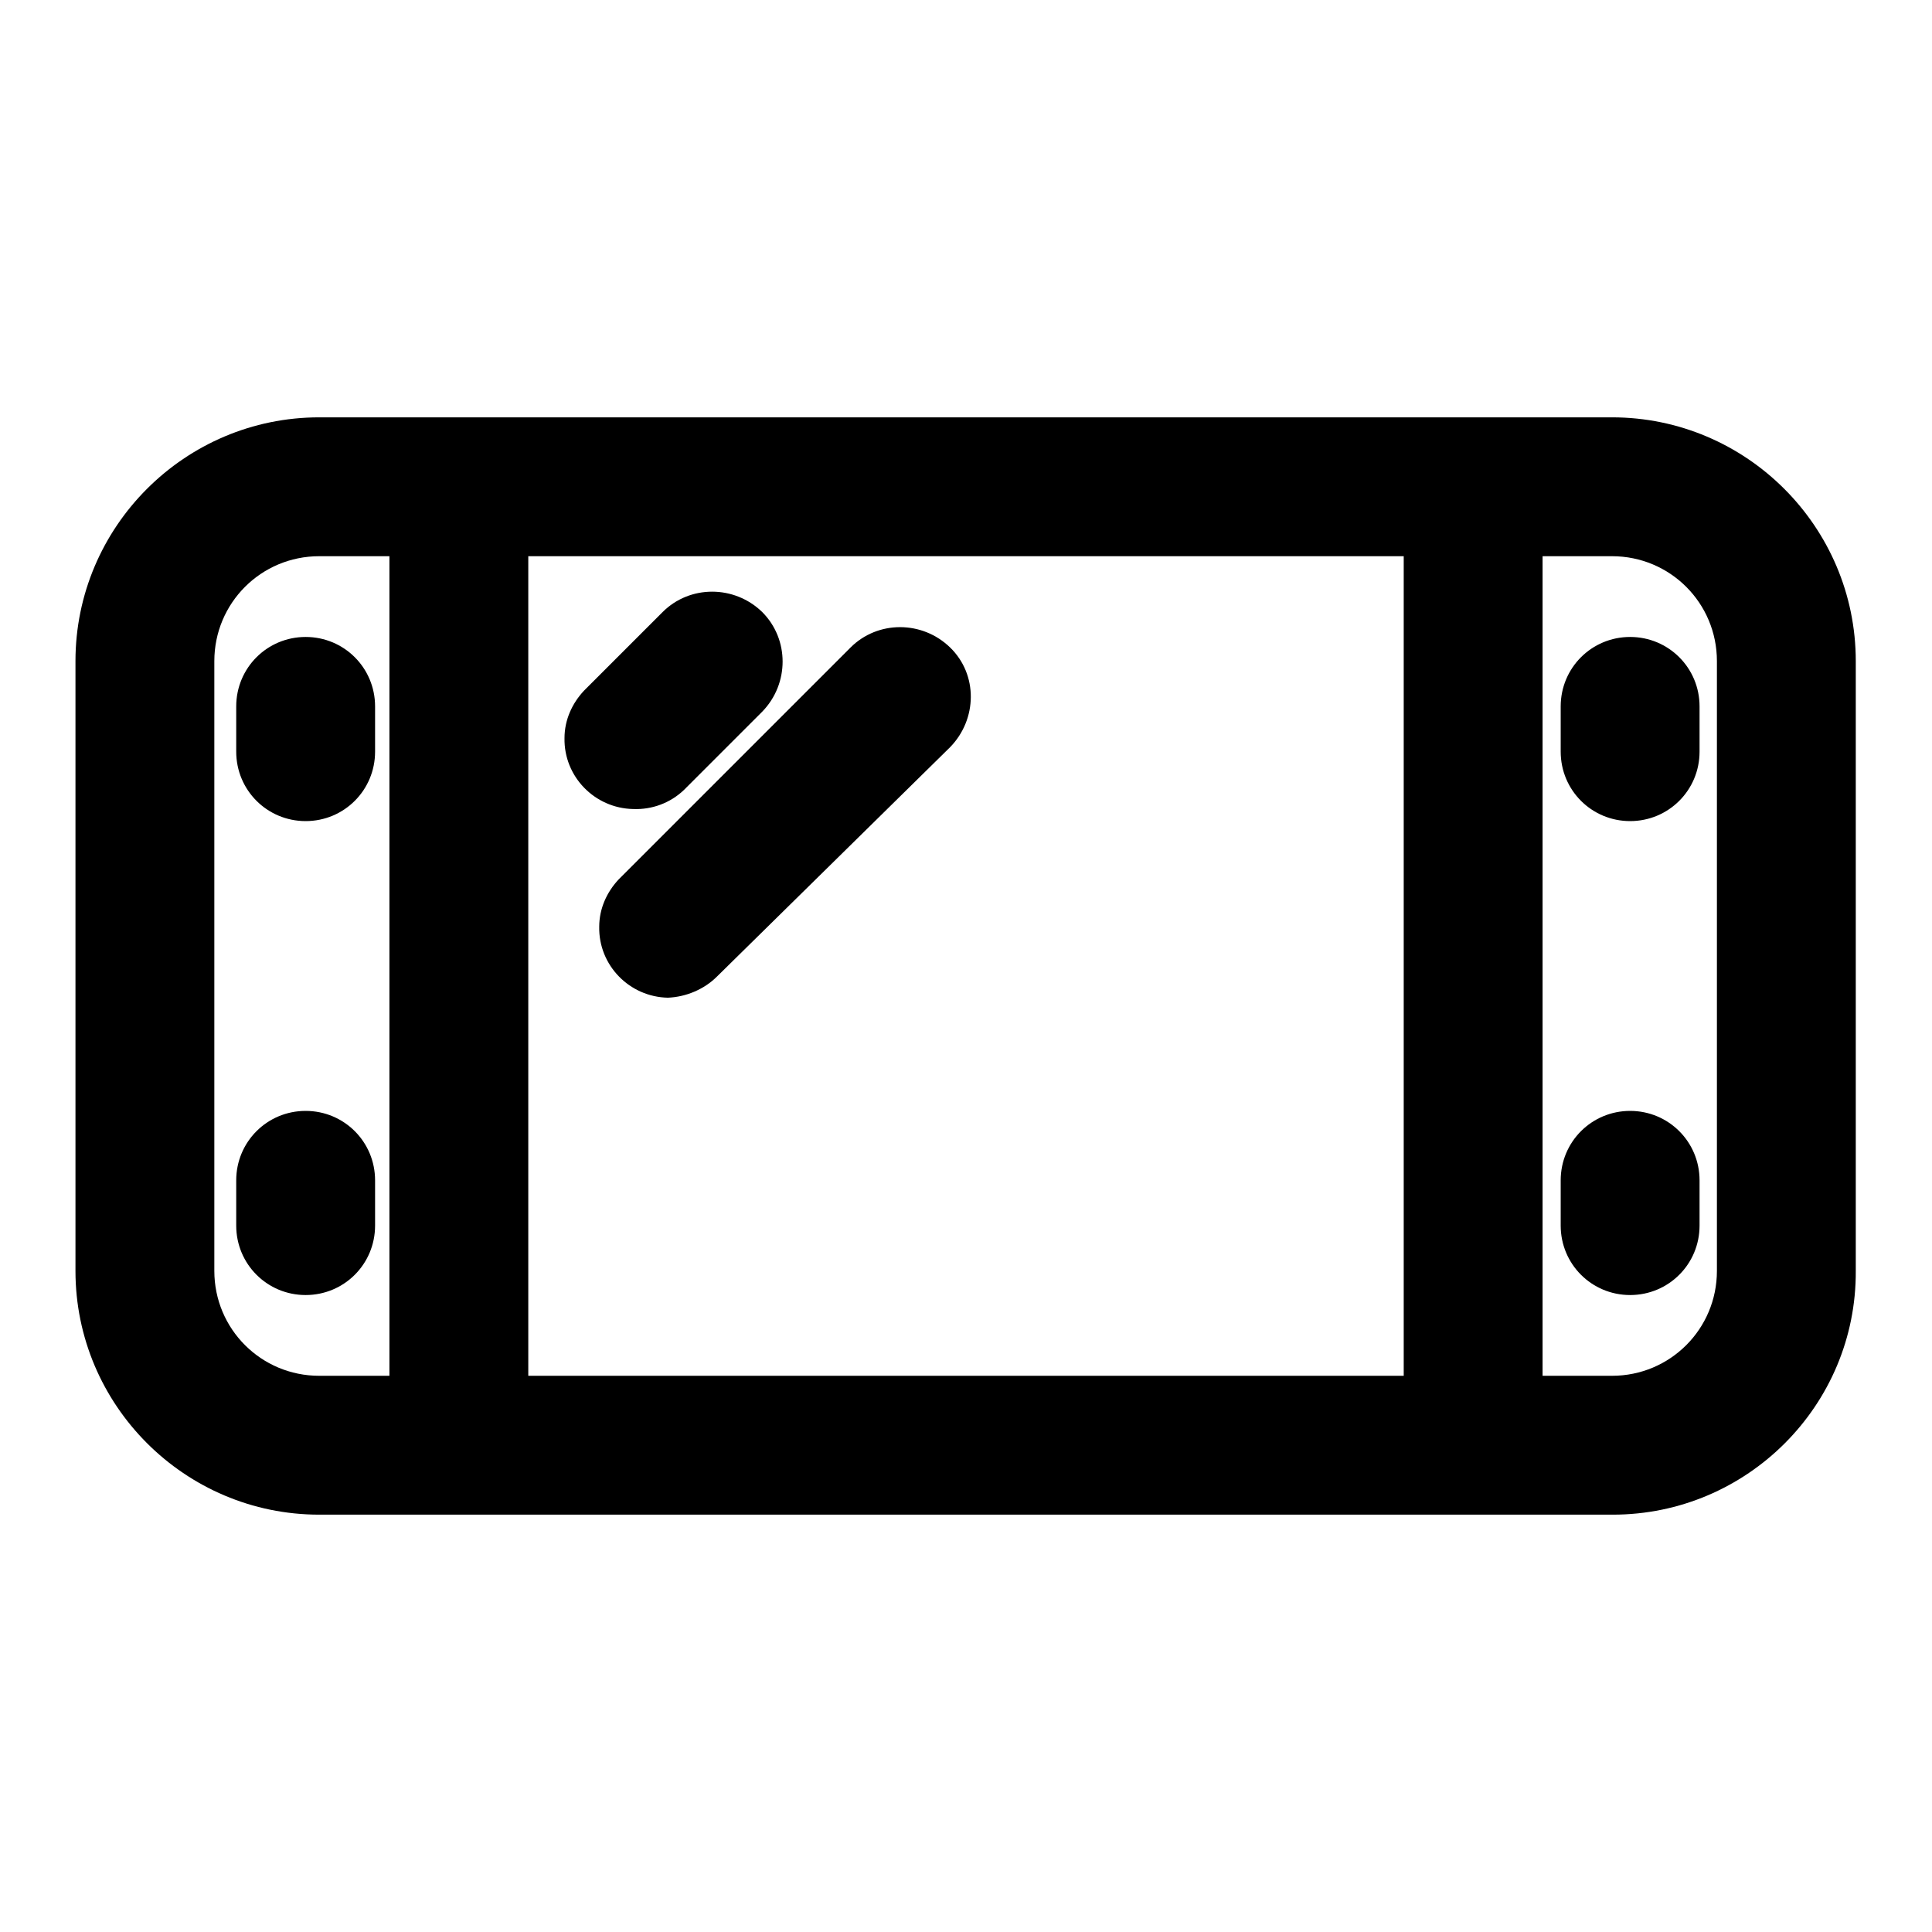 <?xml version="1.0" encoding="utf-8"?>
<!-- Svg Vector Icons : http://www.onlinewebfonts.com/icon -->
<!DOCTYPE svg PUBLIC "-//W3C//DTD SVG 1.1//EN" "http://www.w3.org/Graphics/SVG/1.1/DTD/svg11.dtd">
<svg version="1.1" xmlns="http://www.w3.org/2000/svg" xmlns:xlink="http://www.w3.org/1999/xlink" x="0px" y="0px" viewBox="0 0 256 256" enable-background="new 0 0 256 256" xml:space="preserve">
<g> <path fill="#000000" d="M213.7,200.7H42.3c-17.8,0-32.3-14.5-32.3-32.3V87.6c0-17.8,14.5-32.3,32.3-32.3h171.3 c17.8,0,32.3,14.5,32.3,32.3v80.8C246,186.2,231.5,200.7,213.7,200.7z M42.3,73.7c-7.7,0-13.9,6.2-13.9,13.9l0,0v80.8 c0,7.7,6.2,13.9,13.9,13.9l0,0h171.3c7.7,0,13.9-6.2,13.9-13.9l0,0V87.6c0-7.7-6.2-13.9-13.9-13.9l0,0H42.3z"/> <path fill="#000000" d="M60.8,199.8c-5.1,0-9.2-4.1-9.2-9.2V68.7c0-5.1,4.1-9.2,9.2-9.2c5.1,0,9.2,4.1,9.2,9.2v121.9 C70,195.7,65.9,199.8,60.8,199.8z M195.2,199.8c-5.1,0-9.2-4.1-9.2-9.2V68.7c0-5.1,4.1-9.2,9.2-9.2s9.2,4.1,9.2,9.2v121.9 C204.4,195.7,200.3,199.8,195.2,199.8z M40.5,108.8c-5.1,0-9.2-4.1-9.2-9.2v-6c0-5.1,4.1-9.2,9.2-9.2c5.1,0,9.2,4.1,9.2,9.2v6 C49.7,104.7,45.6,108.8,40.5,108.8z M40.5,171.6c-5.1,0-9.2-4.1-9.2-9.2v-6c0-5.1,4.1-9.2,9.2-9.2c5.1,0,9.2,4.1,9.2,9.2v6 C49.7,167.5,45.6,171.6,40.5,171.6z M216,108.8c-5.1,0-9.2-4.1-9.2-9.2v-6c0-5.1,4.1-9.2,9.2-9.2s9.2,4.1,9.2,9.2v6 C225.2,104.7,221.1,108.8,216,108.8z M216,171.6c-5.1,0-9.2-4.1-9.2-9.2v-6c0-5.1,4.1-9.2,9.2-9.2s9.2,4.1,9.2,9.2v6 C225.2,167.5,221.1,171.6,216,171.6z M83.9,107.2c-5.1-0.1-9.2-4.3-9.1-9.4c0-2.4,1-4.6,2.6-6.3l10.4-10.4c3.6-3.6,9.5-3.6,13.2,0 c3.6,3.6,3.6,9.5,0,13.2l-10.4,10.4C88.8,106.4,86.4,107.3,83.9,107.2z M88.5,132.2c-5.1-0.1-9.2-4.3-9.1-9.4c0-2.4,1-4.6,2.6-6.3 l30.7-30.7c3.6-3.6,9.5-3.6,13.2,0s3.6,9.5,0,13.2l0,0L95,129.4C93.3,131.1,90.9,132.1,88.5,132.2z"/></g>
</svg>